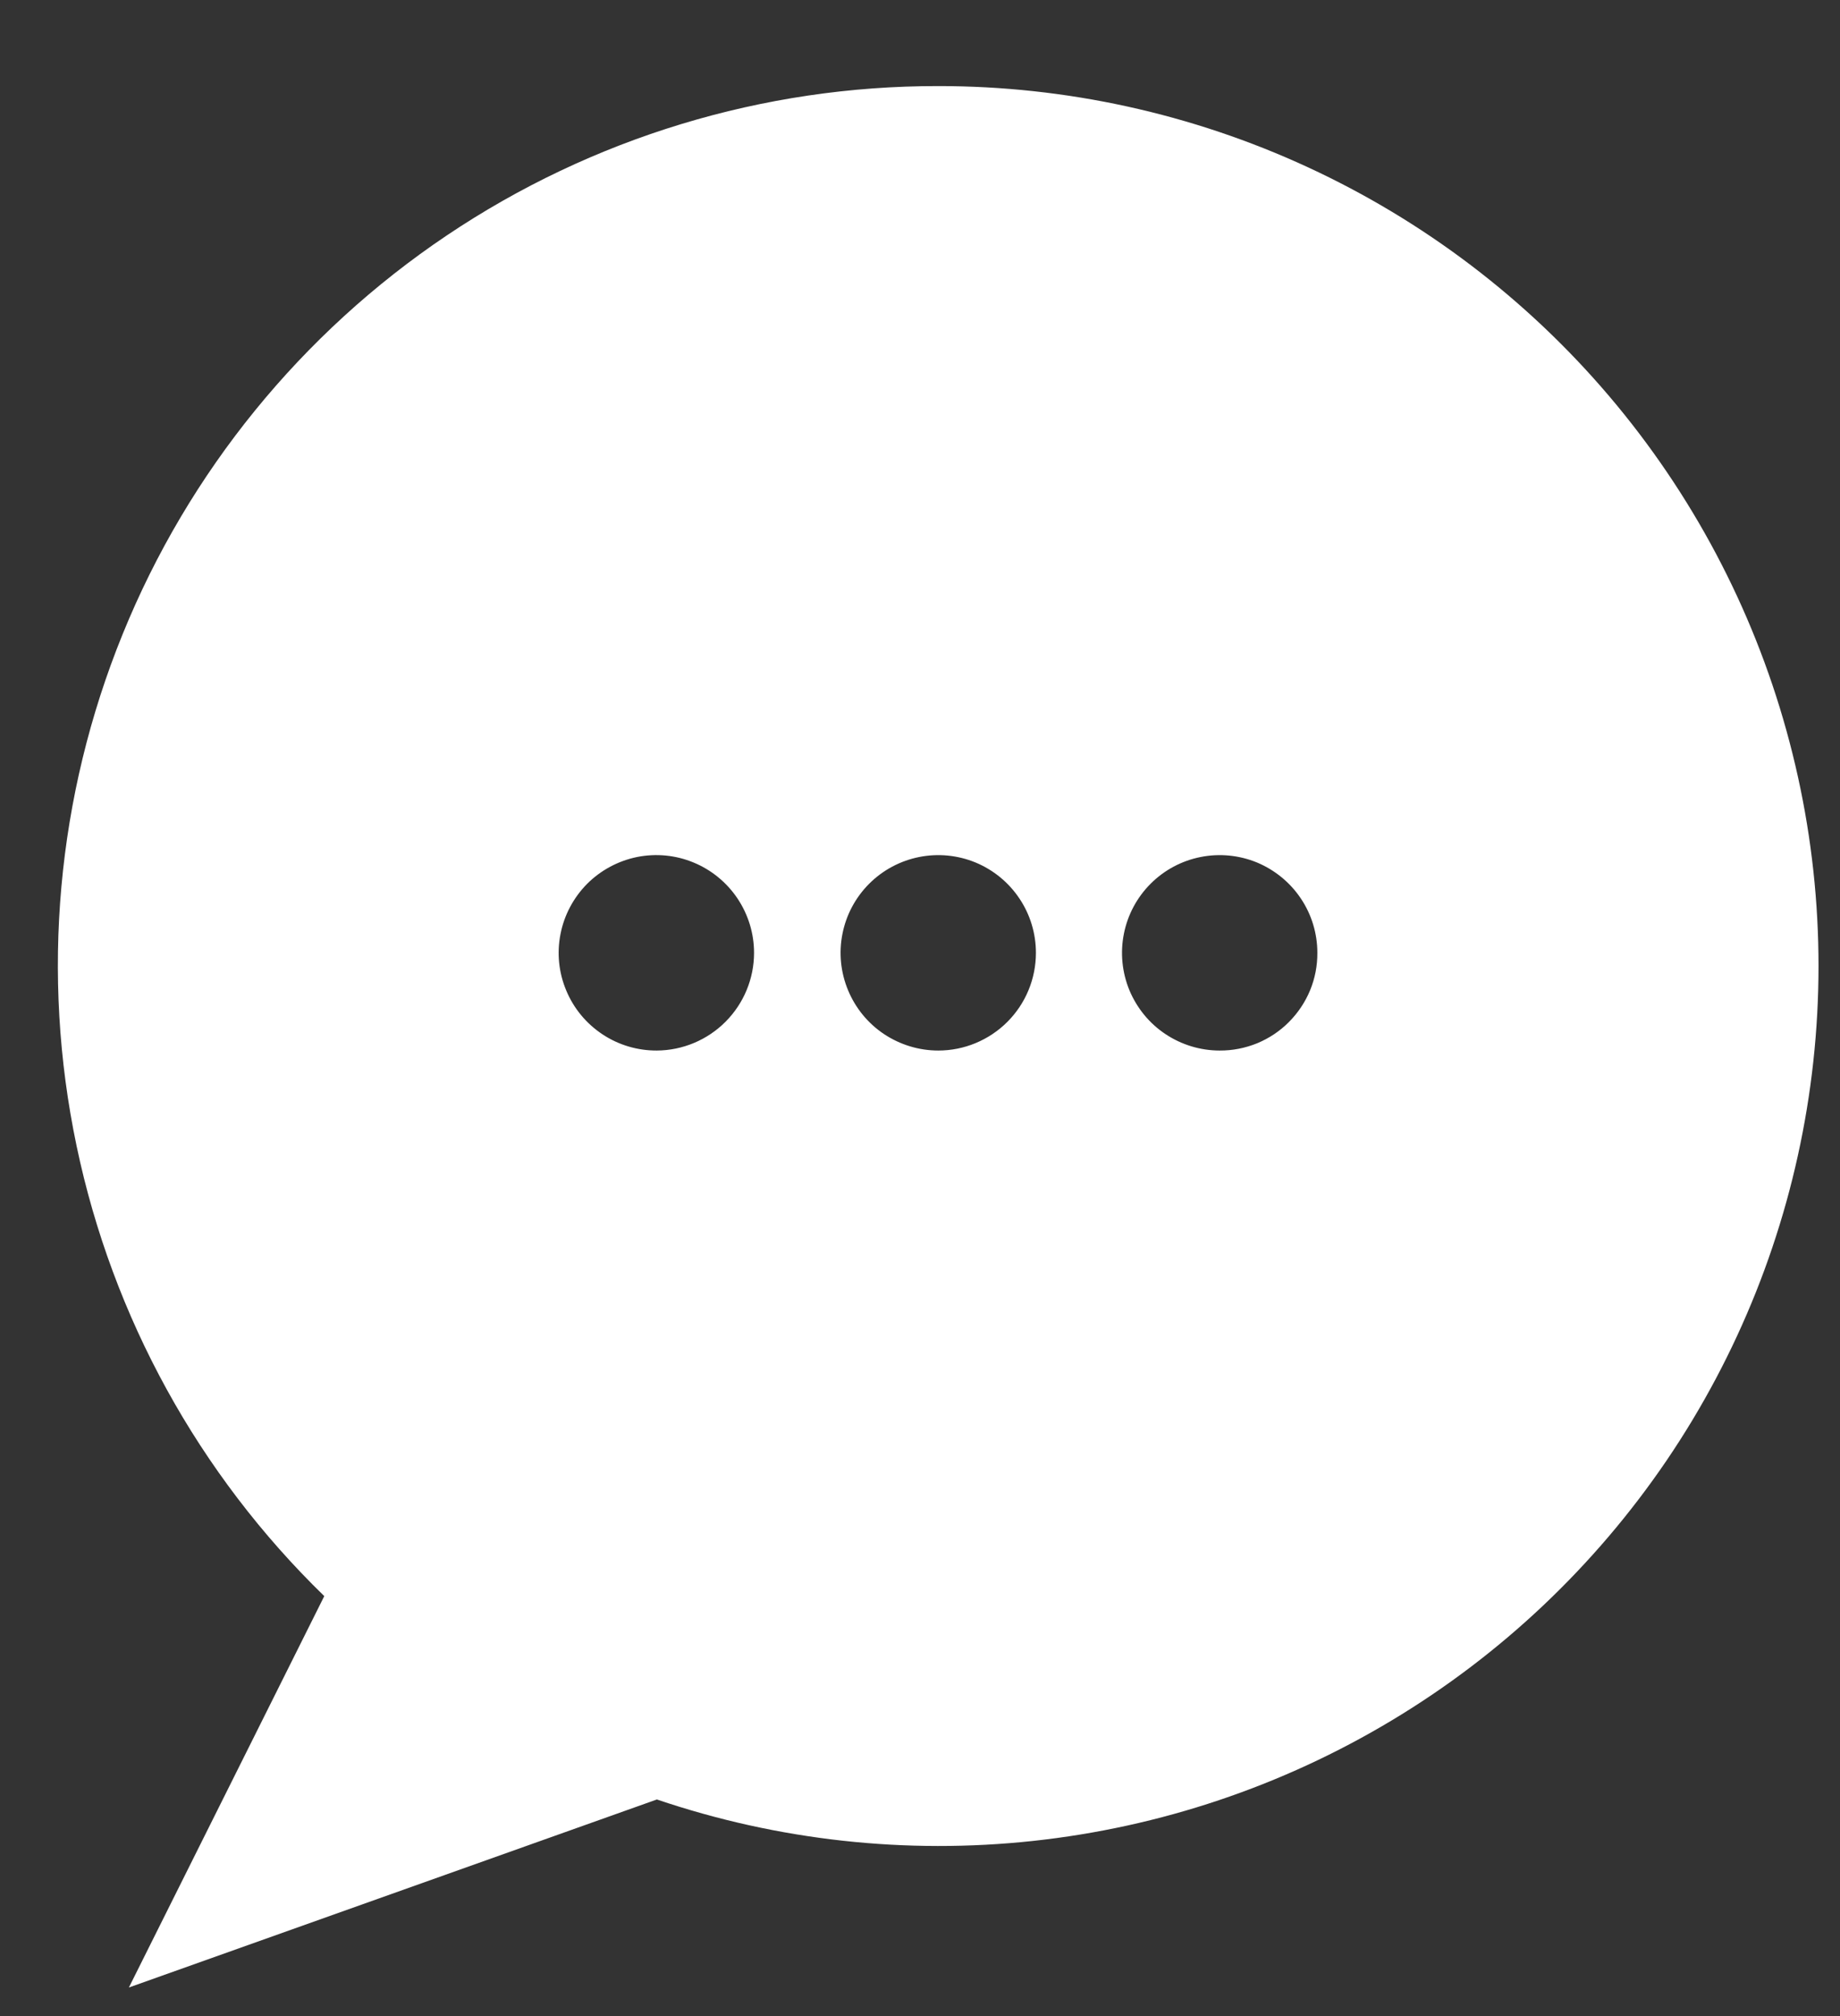 <svg width="21" height="23" viewBox="0 0 21 23" fill="none" xmlns="http://www.w3.org/2000/svg">
<rect x="0" y="0" width="21" height="23" fill="#333333" stroke="none"/>
<path d="M10.709 0.982C8.711 0.979 6.757 1.572 5.099 2.686C3.441 3.8 2.152 5.384 1.4 7.234C0.647 9.085 0.464 11.118 0.874 13.073C1.284 15.029 2.268 16.817 3.701 18.209L1.471 22.674L7.497 20.529C8.877 20.997 10.341 21.158 11.79 21.002C13.238 20.846 14.635 20.377 15.884 19.627C17.133 18.878 18.203 17.865 19.022 16.66C19.84 15.455 20.386 14.086 20.622 12.648C20.858 11.211 20.779 9.739 20.389 8.336C20 6.932 19.309 5.63 18.366 4.52C17.423 3.41 16.249 2.519 14.927 1.908C13.605 1.297 12.165 0.981 10.709 0.982ZM7.497 11.985C7.276 11.986 7.06 11.922 6.876 11.8C6.692 11.678 6.548 11.505 6.463 11.301C6.377 11.097 6.354 10.873 6.397 10.656C6.439 10.44 6.545 10.241 6.7 10.084C6.856 9.928 7.055 9.821 7.271 9.777C7.487 9.734 7.712 9.755 7.916 9.84C8.12 9.924 8.294 10.067 8.417 10.25C8.54 10.434 8.606 10.649 8.606 10.87C8.606 11.165 8.489 11.447 8.281 11.656C8.073 11.865 7.791 11.983 7.497 11.985ZM10.709 11.985C10.488 11.985 10.273 11.919 10.089 11.797C9.906 11.675 9.763 11.5 9.679 11.297C9.594 11.093 9.572 10.869 9.615 10.653C9.658 10.436 9.764 10.238 9.92 10.082C10.076 9.926 10.275 9.82 10.491 9.777C10.707 9.734 10.931 9.756 11.135 9.84C11.339 9.925 11.513 10.068 11.635 10.251C11.758 10.434 11.823 10.65 11.823 10.87C11.823 11.166 11.706 11.449 11.497 11.658C11.288 11.867 11.004 11.985 10.709 11.985ZM13.92 11.985C13.7 11.985 13.484 11.919 13.301 11.797C13.117 11.675 12.975 11.5 12.89 11.297C12.806 11.093 12.784 10.869 12.827 10.653C12.87 10.436 12.976 10.238 13.132 10.082C13.288 9.926 13.486 9.82 13.703 9.777C13.919 9.734 14.143 9.756 14.347 9.84C14.55 9.925 14.725 10.068 14.847 10.251C14.97 10.434 15.035 10.65 15.035 10.87C15.036 11.017 15.008 11.162 14.952 11.298C14.896 11.433 14.814 11.556 14.71 11.66C14.607 11.764 14.483 11.846 14.348 11.902C14.212 11.957 14.067 11.986 13.92 11.985Z" fill="white"/>
</svg>
